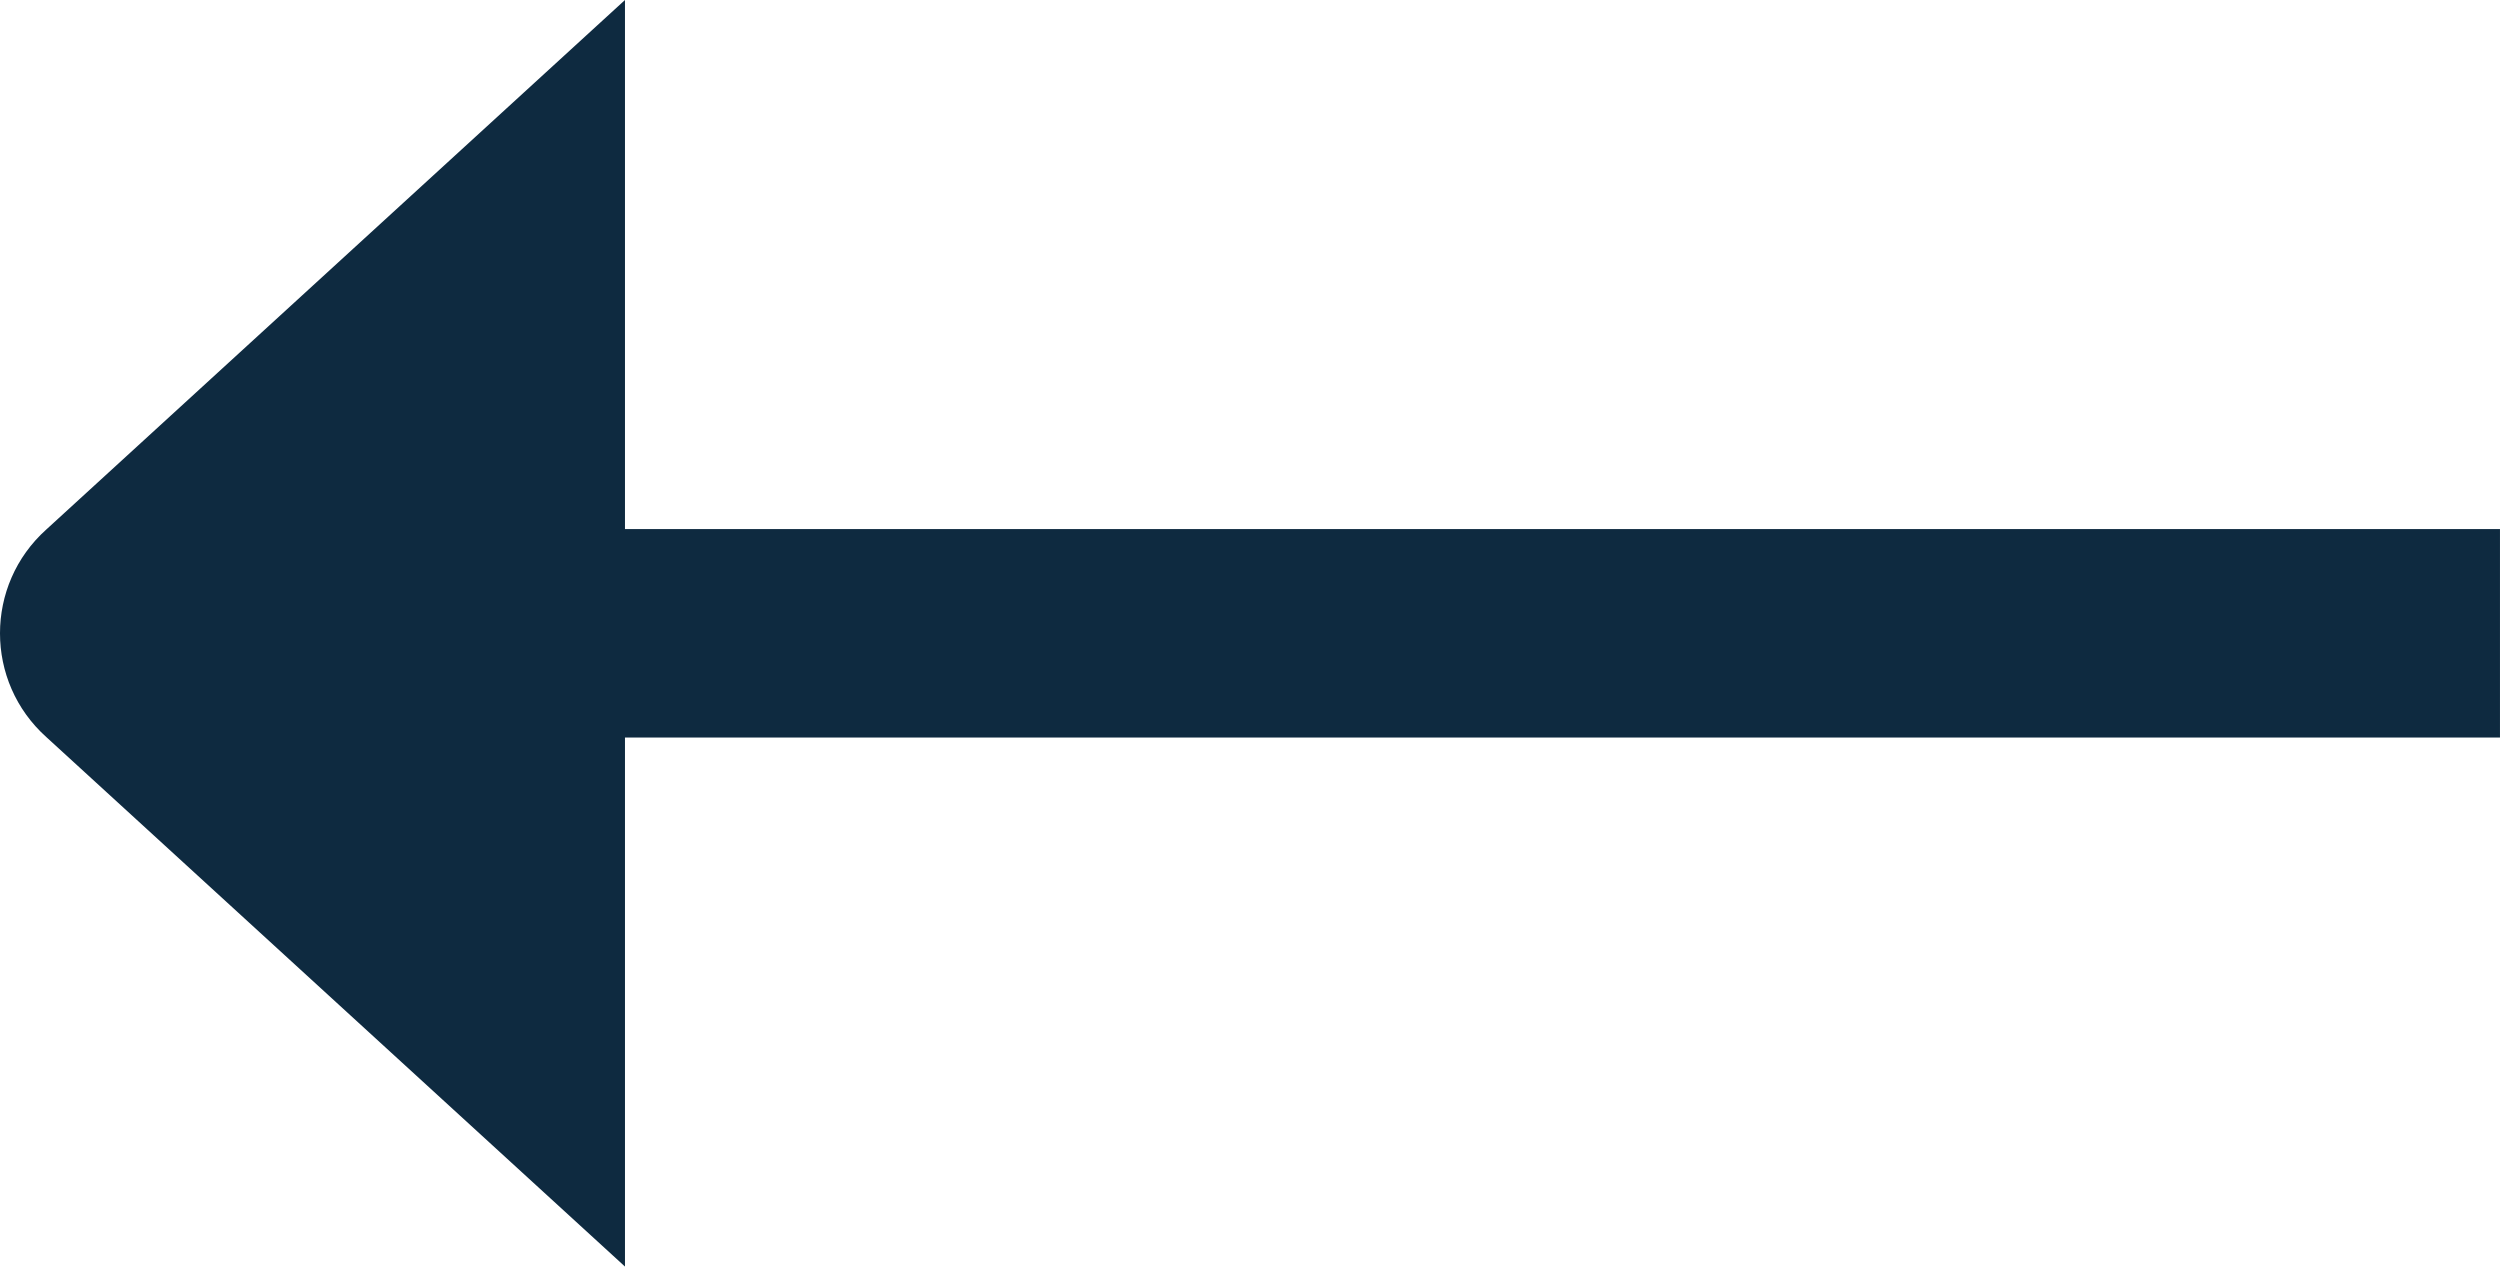 <svg xmlns="http://www.w3.org/2000/svg" width="512" height="260" viewBox="0 0 512 260" fill="none"><path d="M511.995 108.352H127.995V0L9.488 108.437C-3.163 119.787 -3.163 139.605 9.488 150.955L127.995 259.392V151.04H511.995V108.373V108.352Z" fill="#0E2A40"></path></svg>